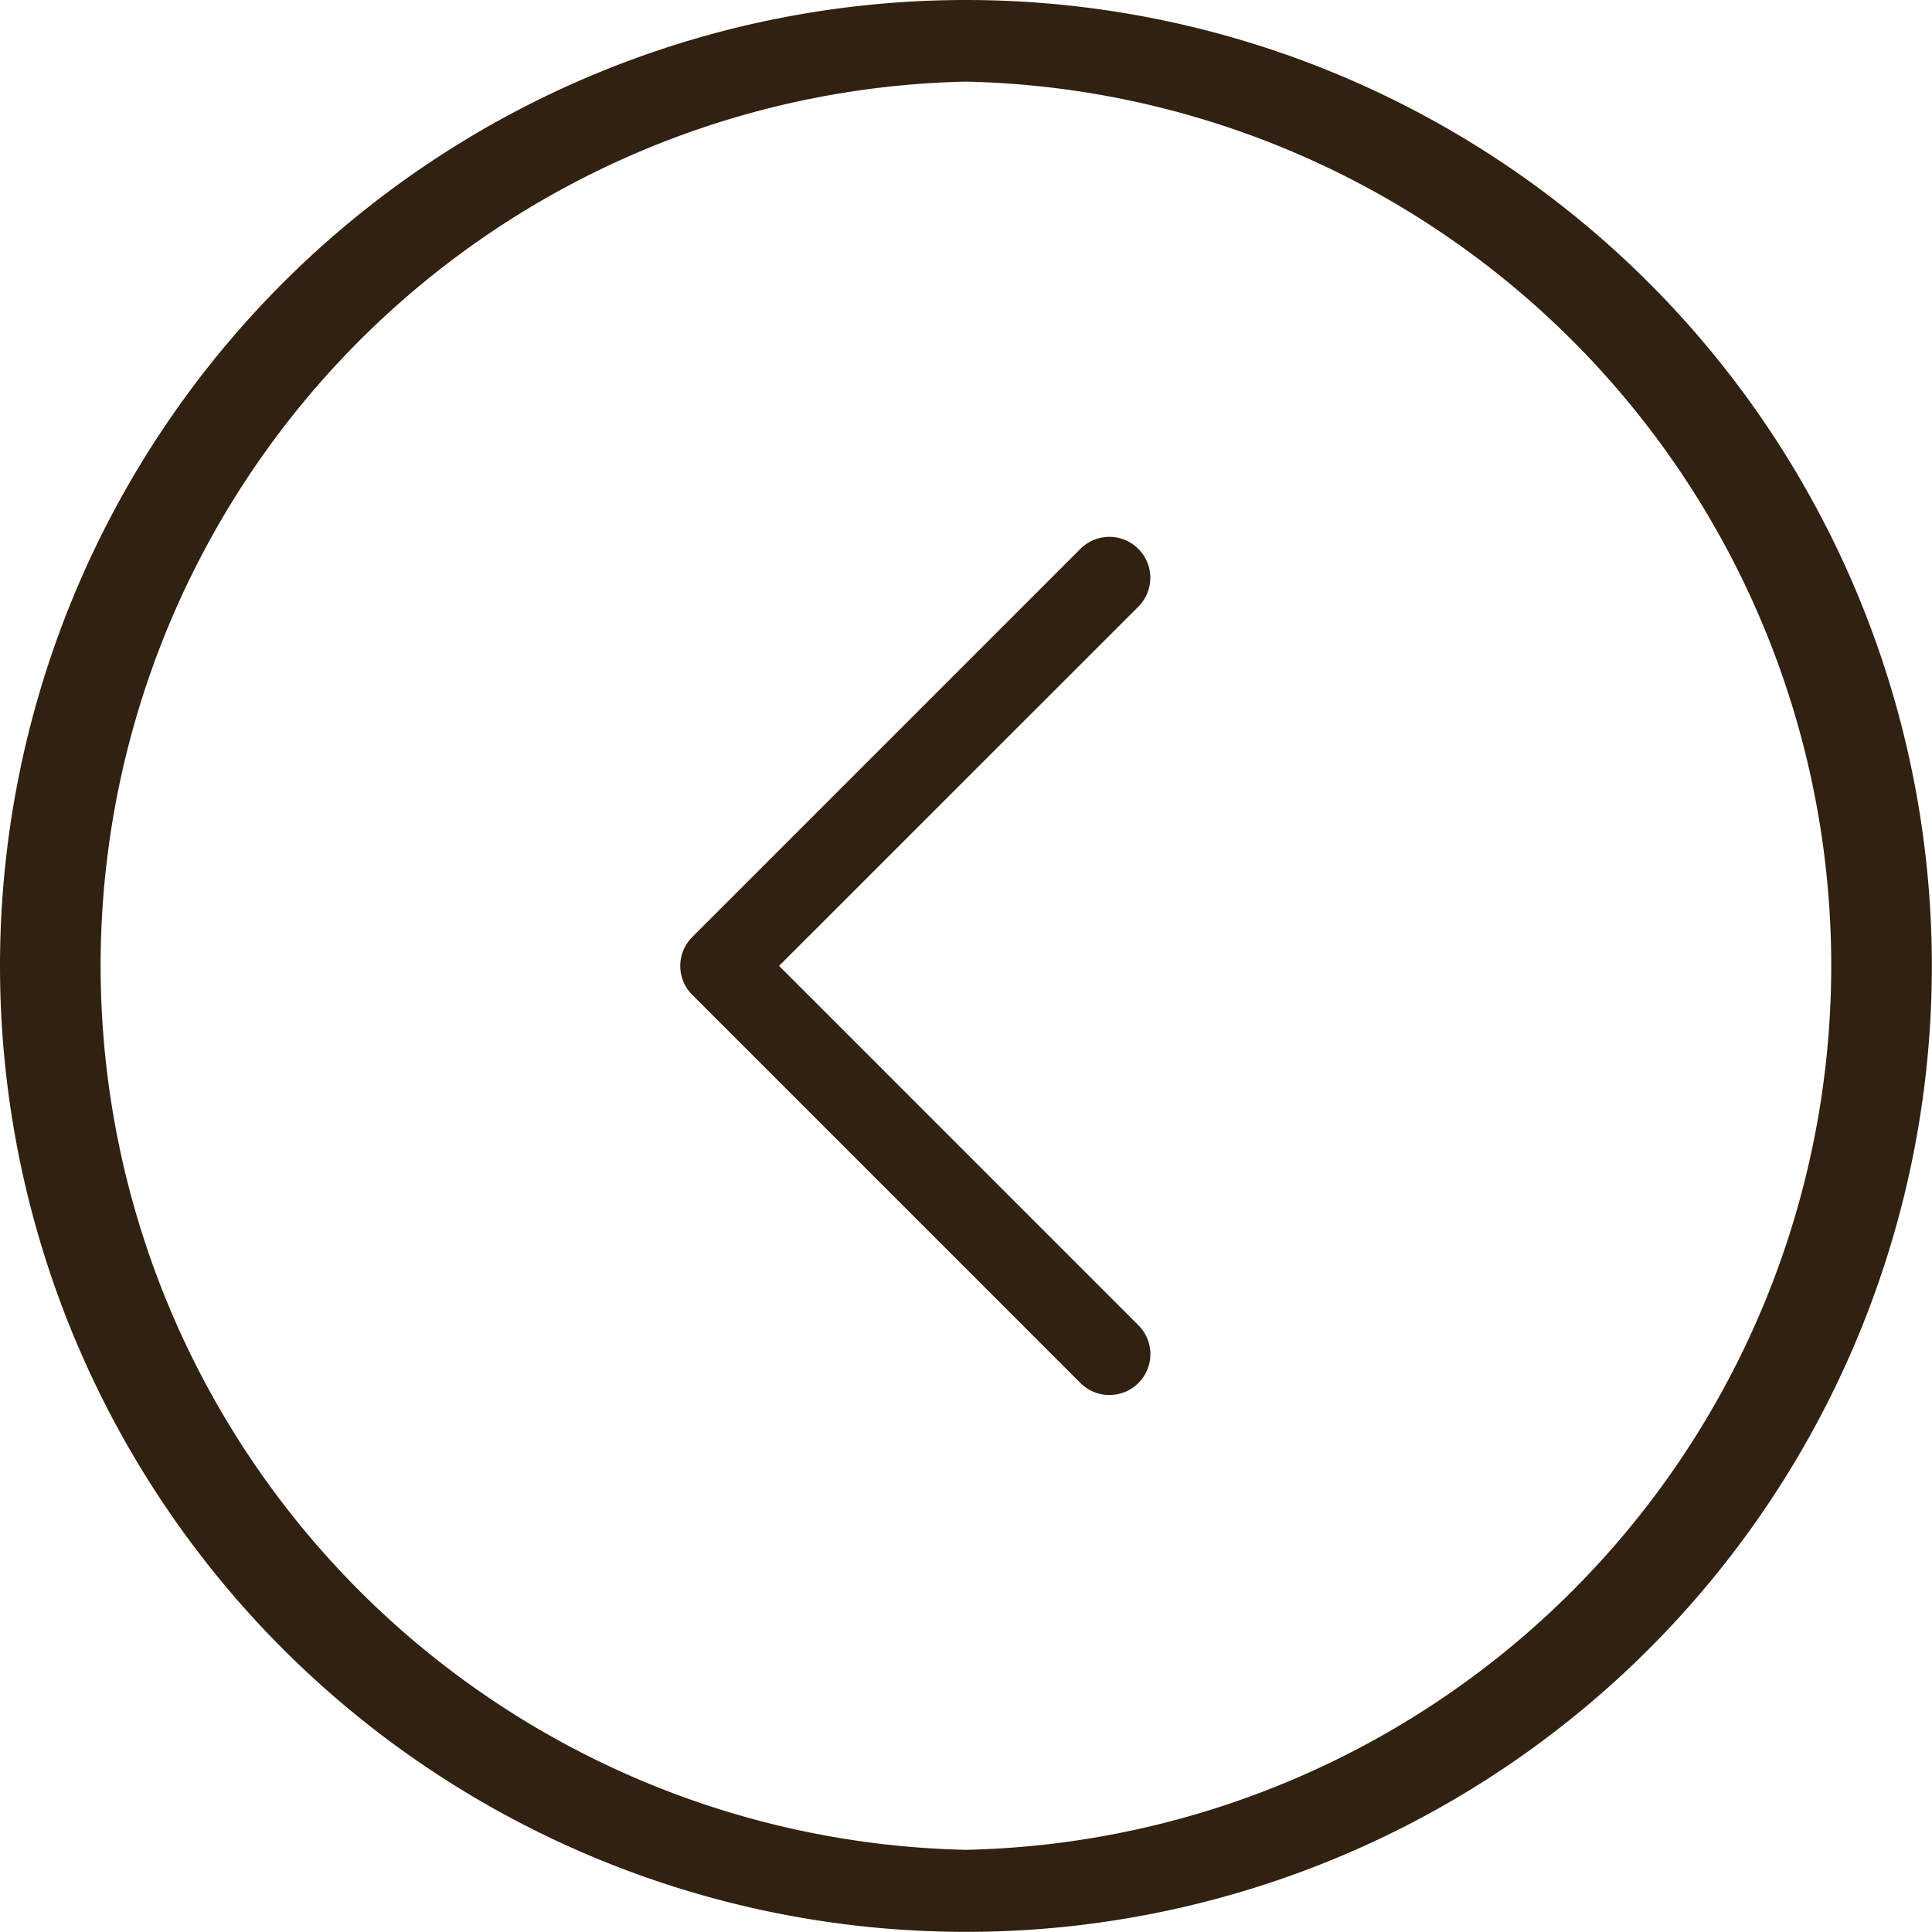 <svg id="Group_502168" data-name="Group 502168" xmlns="http://www.w3.org/2000/svg" width="28.402" height="28.4" viewBox="0 0 28.402 28.4">
  <path id="Path_37535" data-name="Path 37535" d="M611.021,1761.64a14.2,14.2,0,0,1,0-28.4h0a14.2,14.2,0,0,1,0,28.4Zm0-27.8v.6a13,13,0,0,0,0,25.994h0a13,13,0,0,0,0-25.994Z" transform="translate(-596.821 -1733.24)" fill="#312110"/>
  <path id="Path_37536" data-name="Path 37536" d="M608.747,1752.418a.6.6,0,0,1-.426-.176l-5.707-5.707a.6.6,0,0,1,0-.85l5.707-5.707a.6.6,0,0,1,.85.851l-5.281,5.28,5.281,5.282a.6.6,0,0,1-.425,1.026Z" transform="translate(-592.437 -1731.91)" fill="#312110"/>
</svg>

